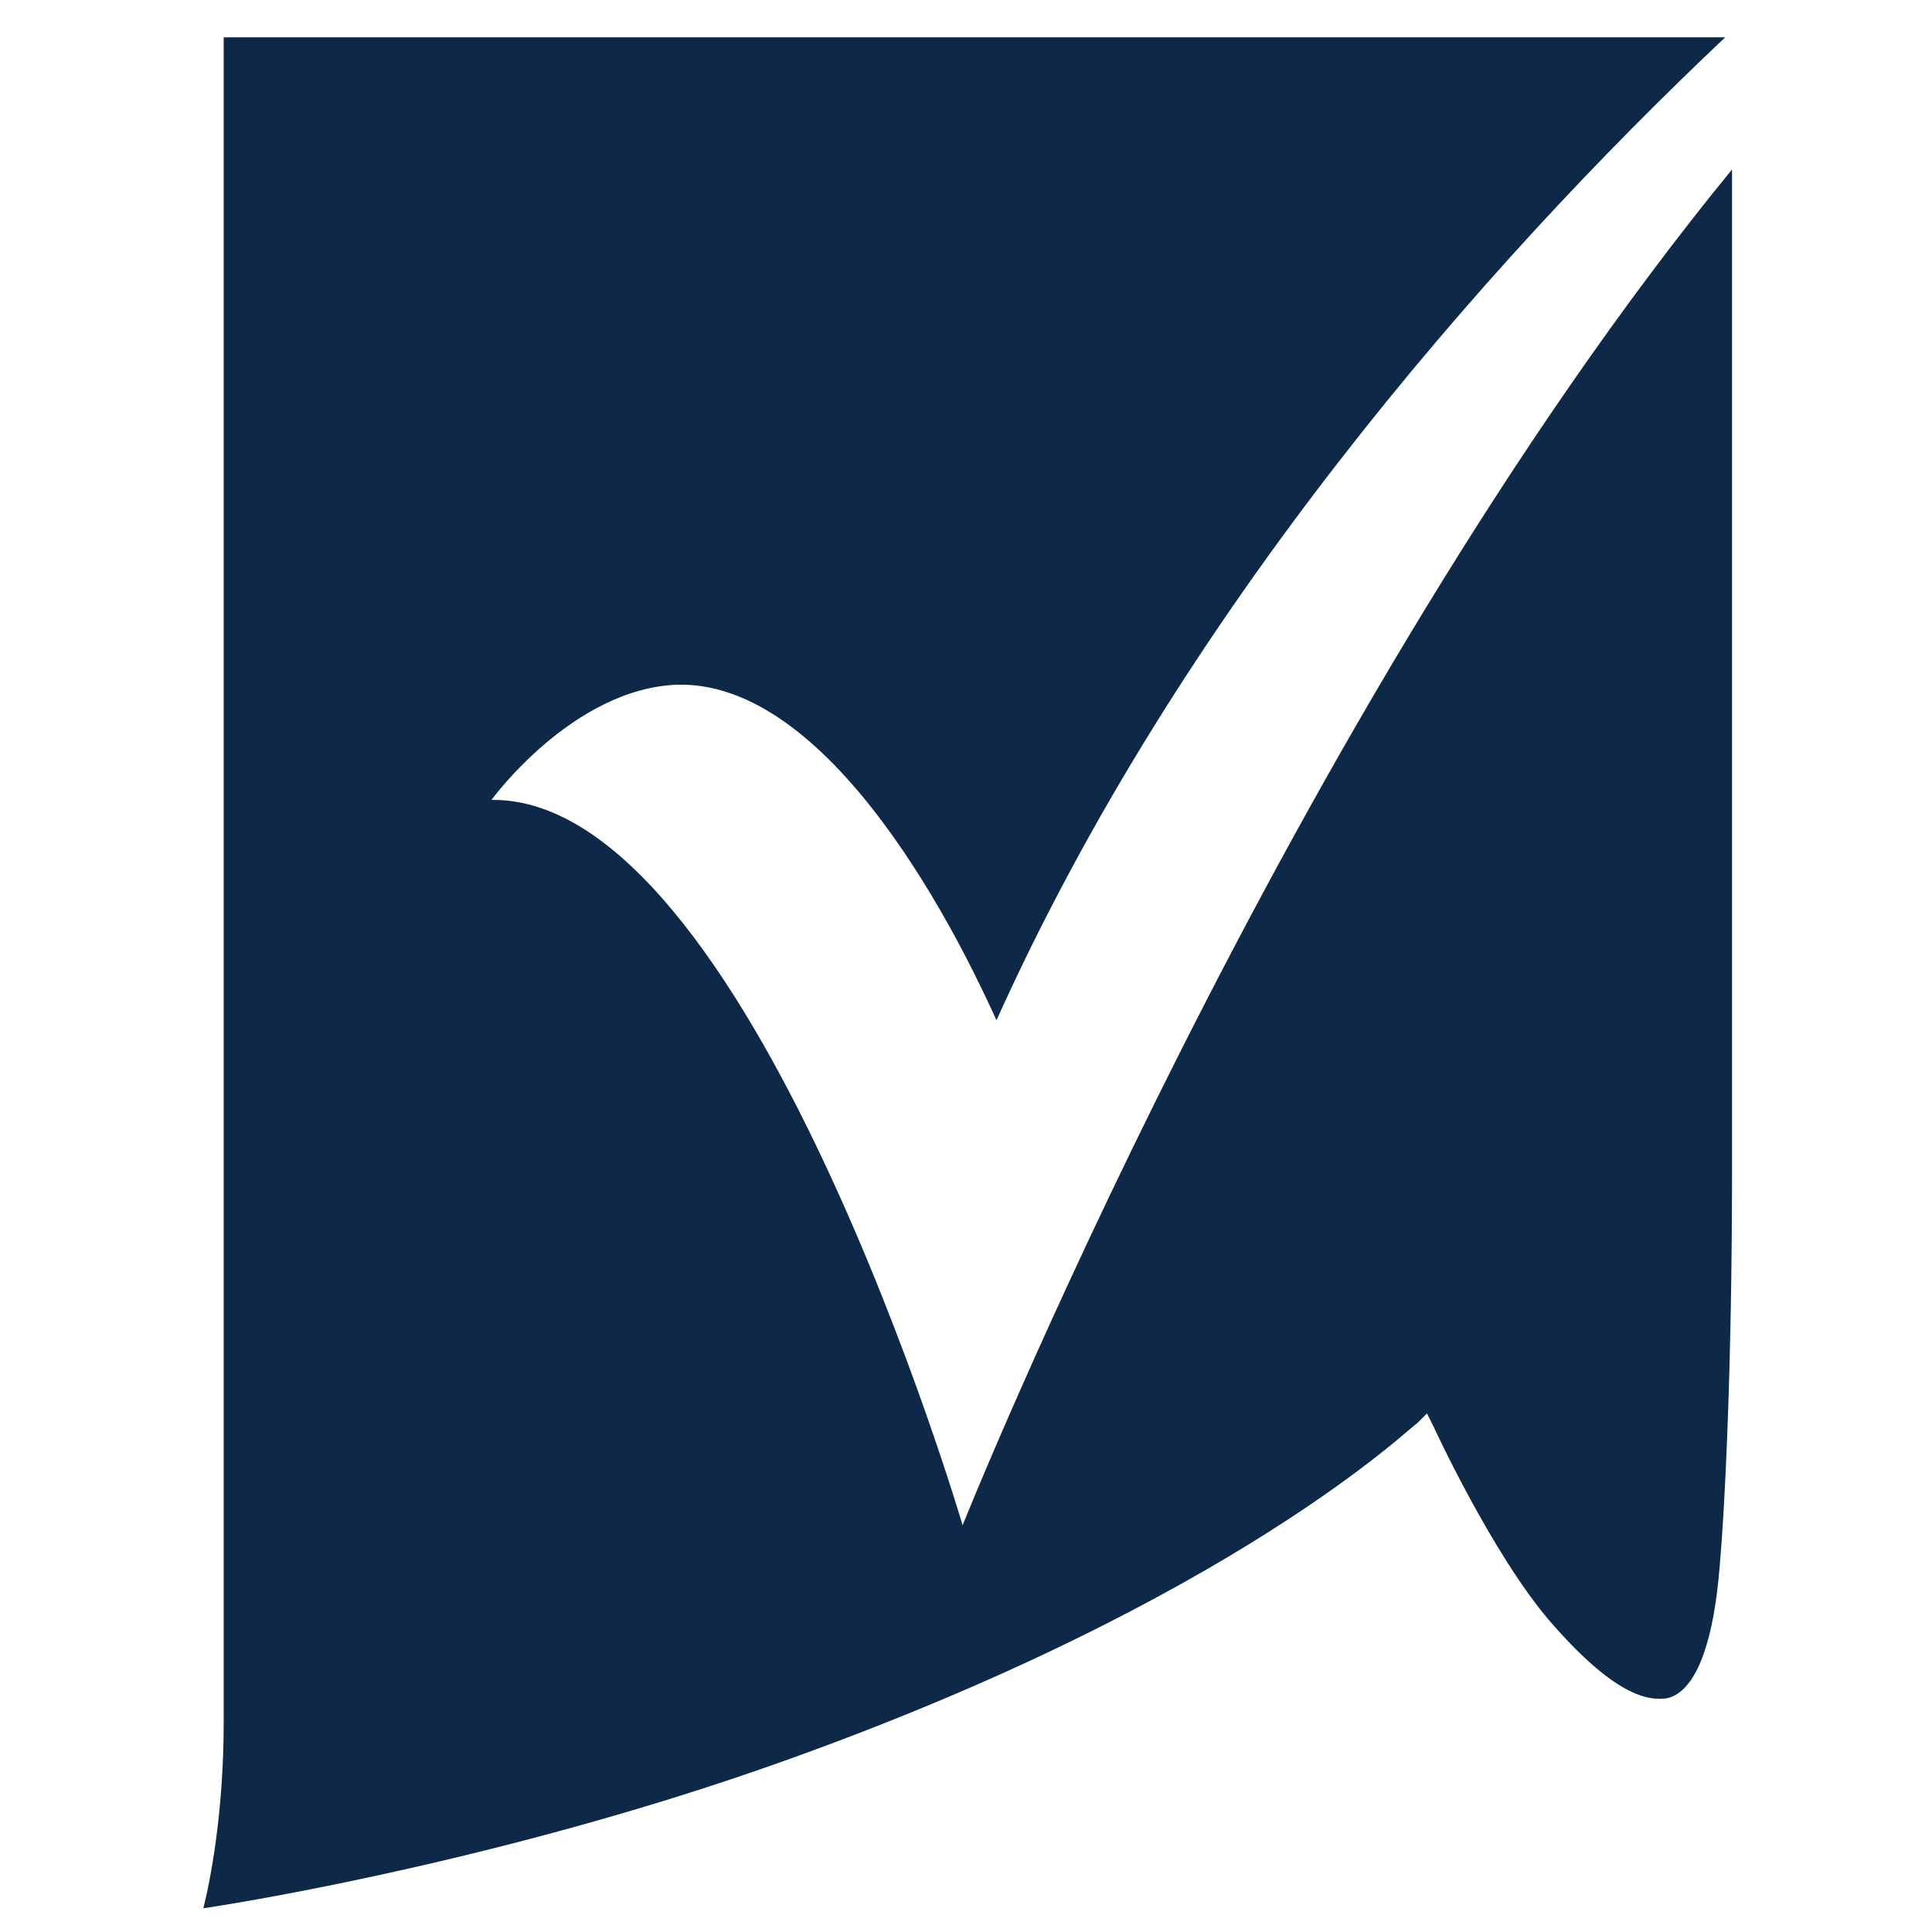 <svg width="57" height="57" viewBox="0 0 57 57" fill="none" xmlns="http://www.w3.org/2000/svg">
<path d="M14.5 23.6C14.5 23.6 16.9 20.3 20 20.2C24.9 20.1 28.8 28.8 29.4 30.1C34.8 18.1 43.7 7.9 50.9 1.1H6.6C6.6 5.3 6.6 47.3 6.6 50.8C6.6 53.5 6.2 55.5 6 56.3C8 56 15.4 54.7 23 52C36.5 47.2 41.7 42 41.8 42L42.1 41.7L42.3 42.1C42.3 42.1 44 45.8 45.7 47.8C47.6 50 48.6 50.2 49.2 50.1C50 49.9 50.5 48.6 50.7 46.6C50.9 44.6 51.1 40.1 51.1 34.6C51.1 24.7 51.1 11.6 51.1 5C38 21 28.4 45 28.4 45C28.4 45 22.1 23.5 14.5 23.6Z" fill="#0E2947"/>
</svg>
